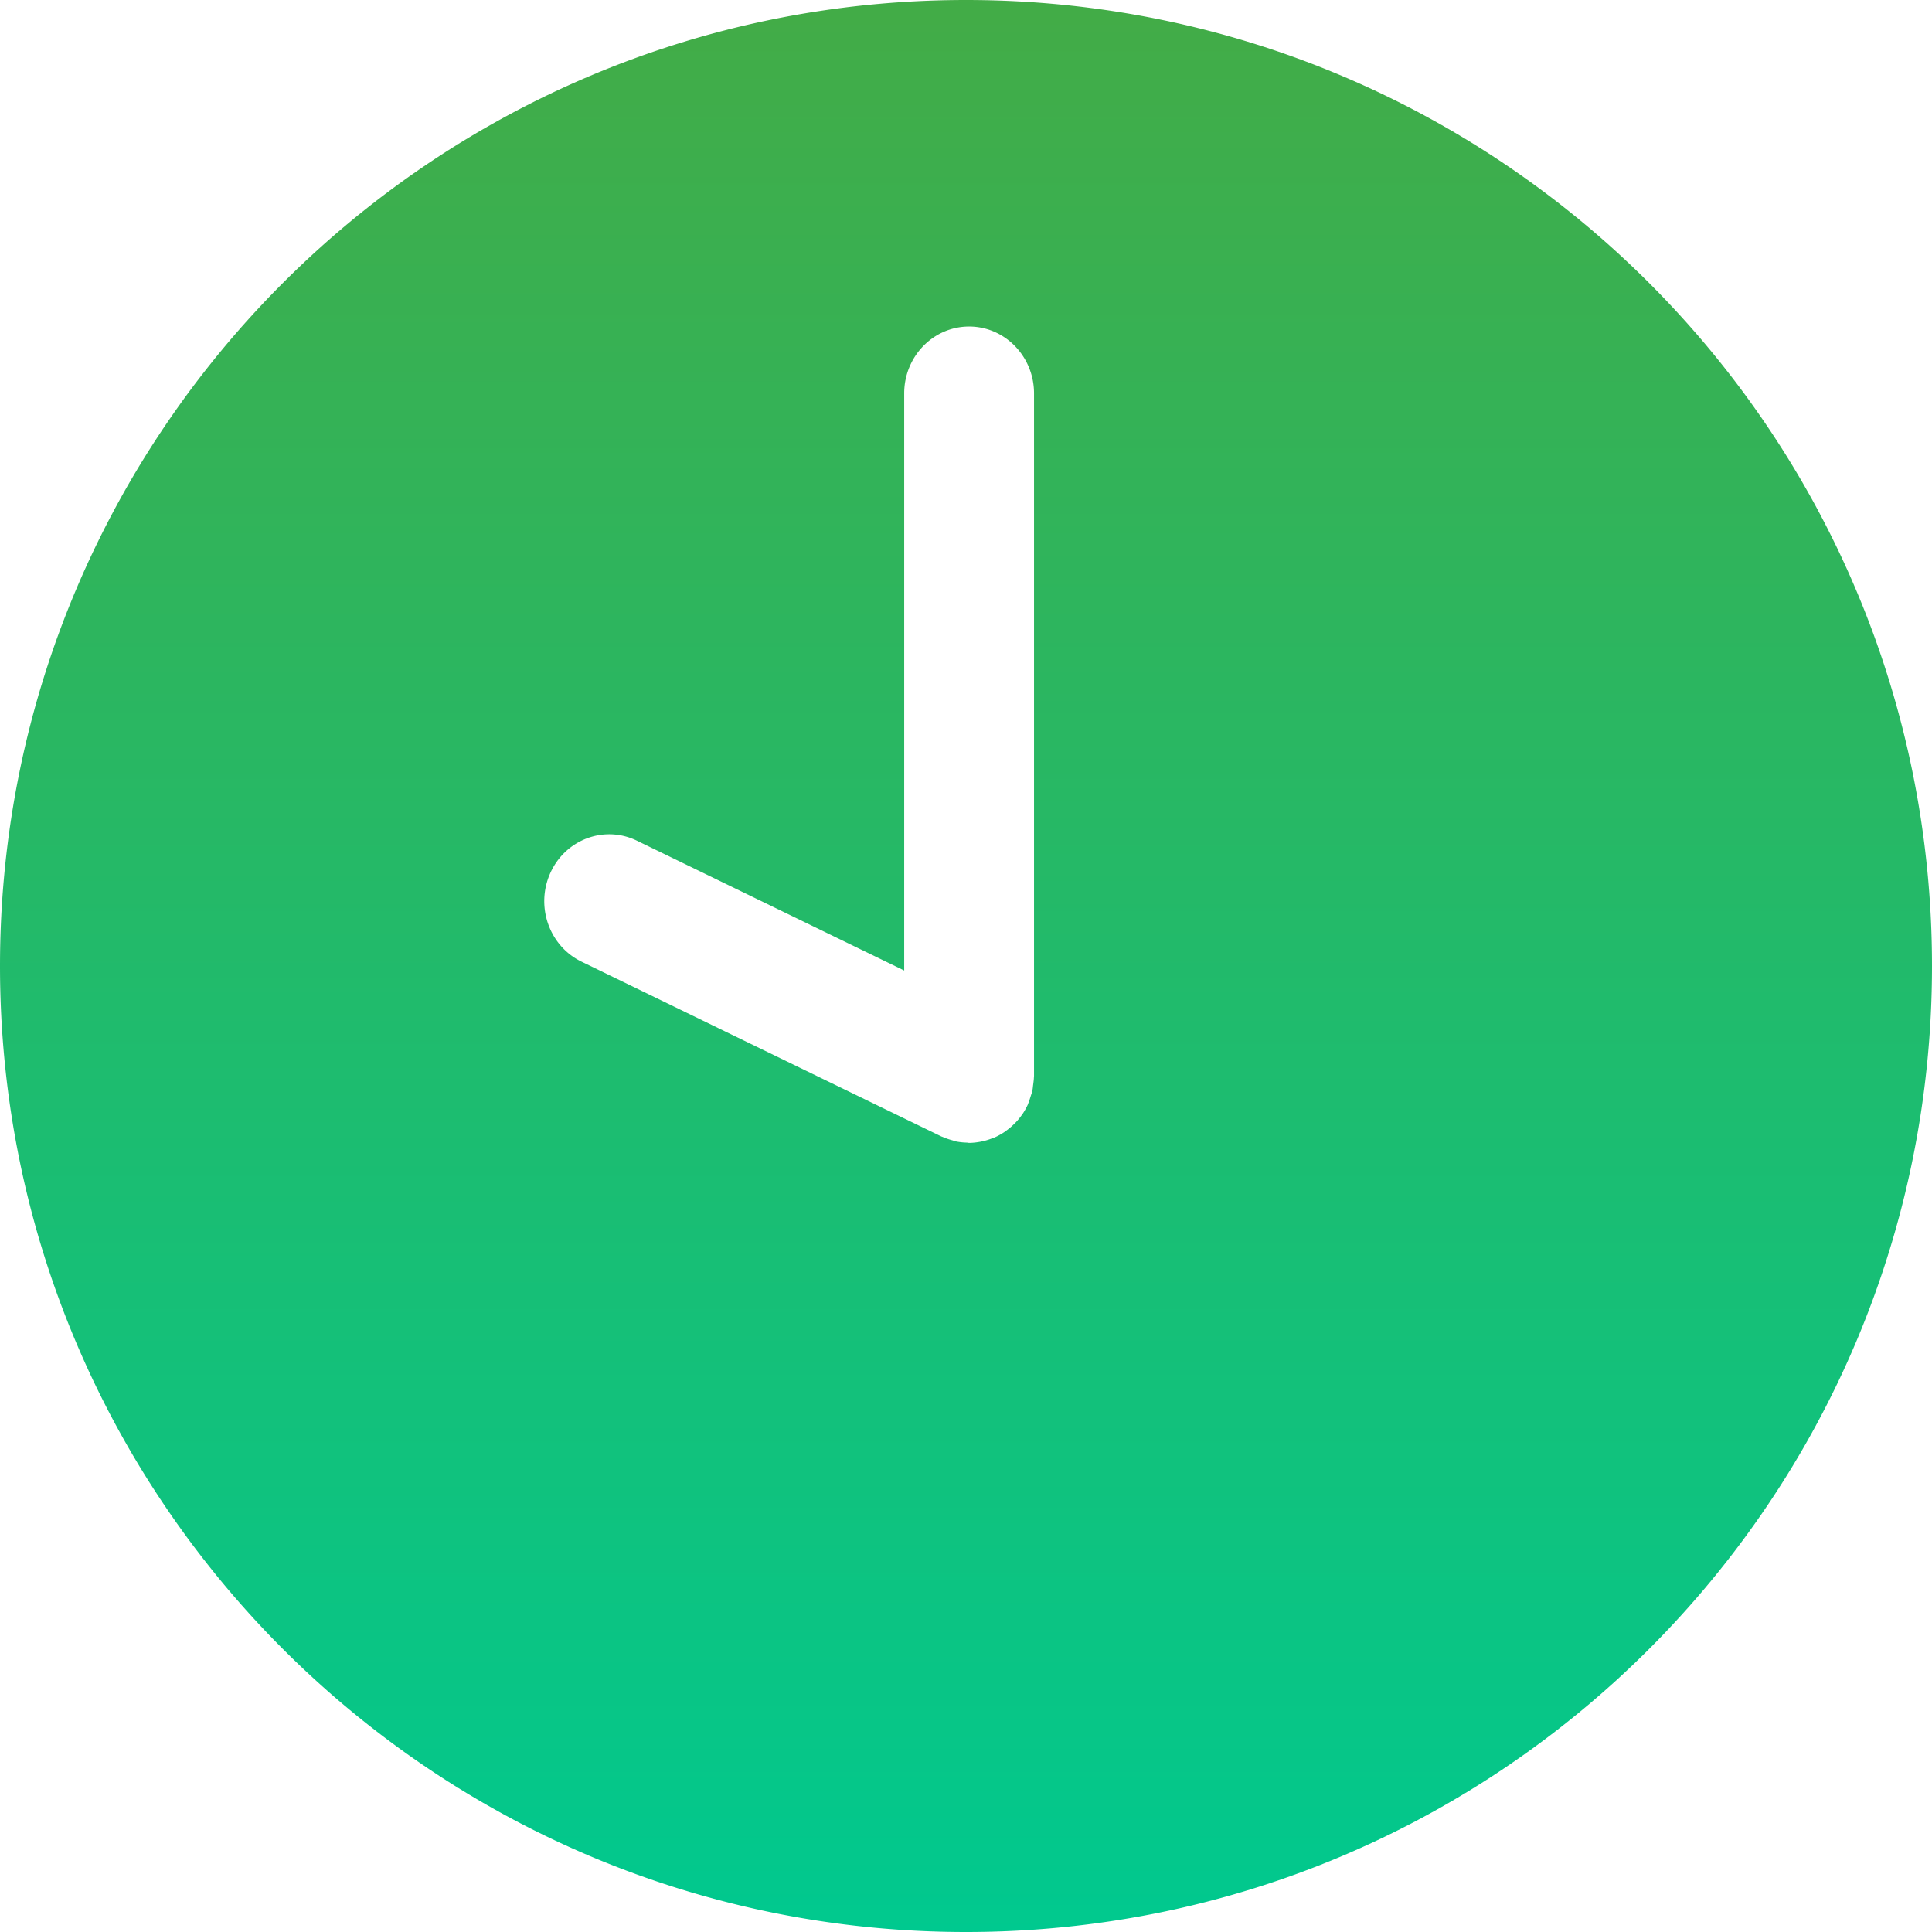 <svg xmlns="http://www.w3.org/2000/svg" viewBox="0 0 71 71">
    <defs>
        <linearGradient id="a" x1="50%" x2="50%" y1="99.885%" y2="-36.074%">
            <stop offset="0%" stop-color="#00C98F"/>
            <stop offset="100%" stop-color="#5BA12C"/>
        </linearGradient>
    </defs>
    <path fill="url(#a)" fill-rule="nonzero" d="M35.5 0C15.894 0 0 15.894 0 35.5 0 55.103 15.894 71 35.5 71 55.104 71 71 55.105 71 35.5 71 15.892 55.105 0 35.5 0zm2.496 39.586c-.002.094-.016.187-.028.28-.01.07-.013.142-.029.211-.015.072-.042.143-.064.215-.027.086-.052.173-.087.255-.007.014-.01.029-.015.043a2.456 2.456 0 0 1-.178.323l-.014.018a2.432 2.432 0 0 1-.251.314c-.025.027-.051.05-.077.076a2.3 2.3 0 0 1-.252.214c-.027.02-.054.042-.082.061a2.366 2.366 0 0 1-.358.2c-.027.012-.055.02-.082.03a2.347 2.347 0 0 1-.44.13c-.14.026-.282.044-.427.044-.03 0-.059-.01-.088-.01a2.333 2.333 0 0 1-.408-.046c-.04-.01-.081-.028-.122-.04a2.374 2.374 0 0 1-.358-.125c-.013-.006-.027-.008-.04-.014L21.37 35.34c-1.192-.578-1.702-2.043-1.14-3.27.561-1.227 1.983-1.754 3.175-1.175l9.824 4.771V14.457c0-1.357 1.068-2.457 2.386-2.457C36.93 12 38 13.1 38 14.457v25.085c0 .015-.004.03-.004.044z"/>
</svg>
